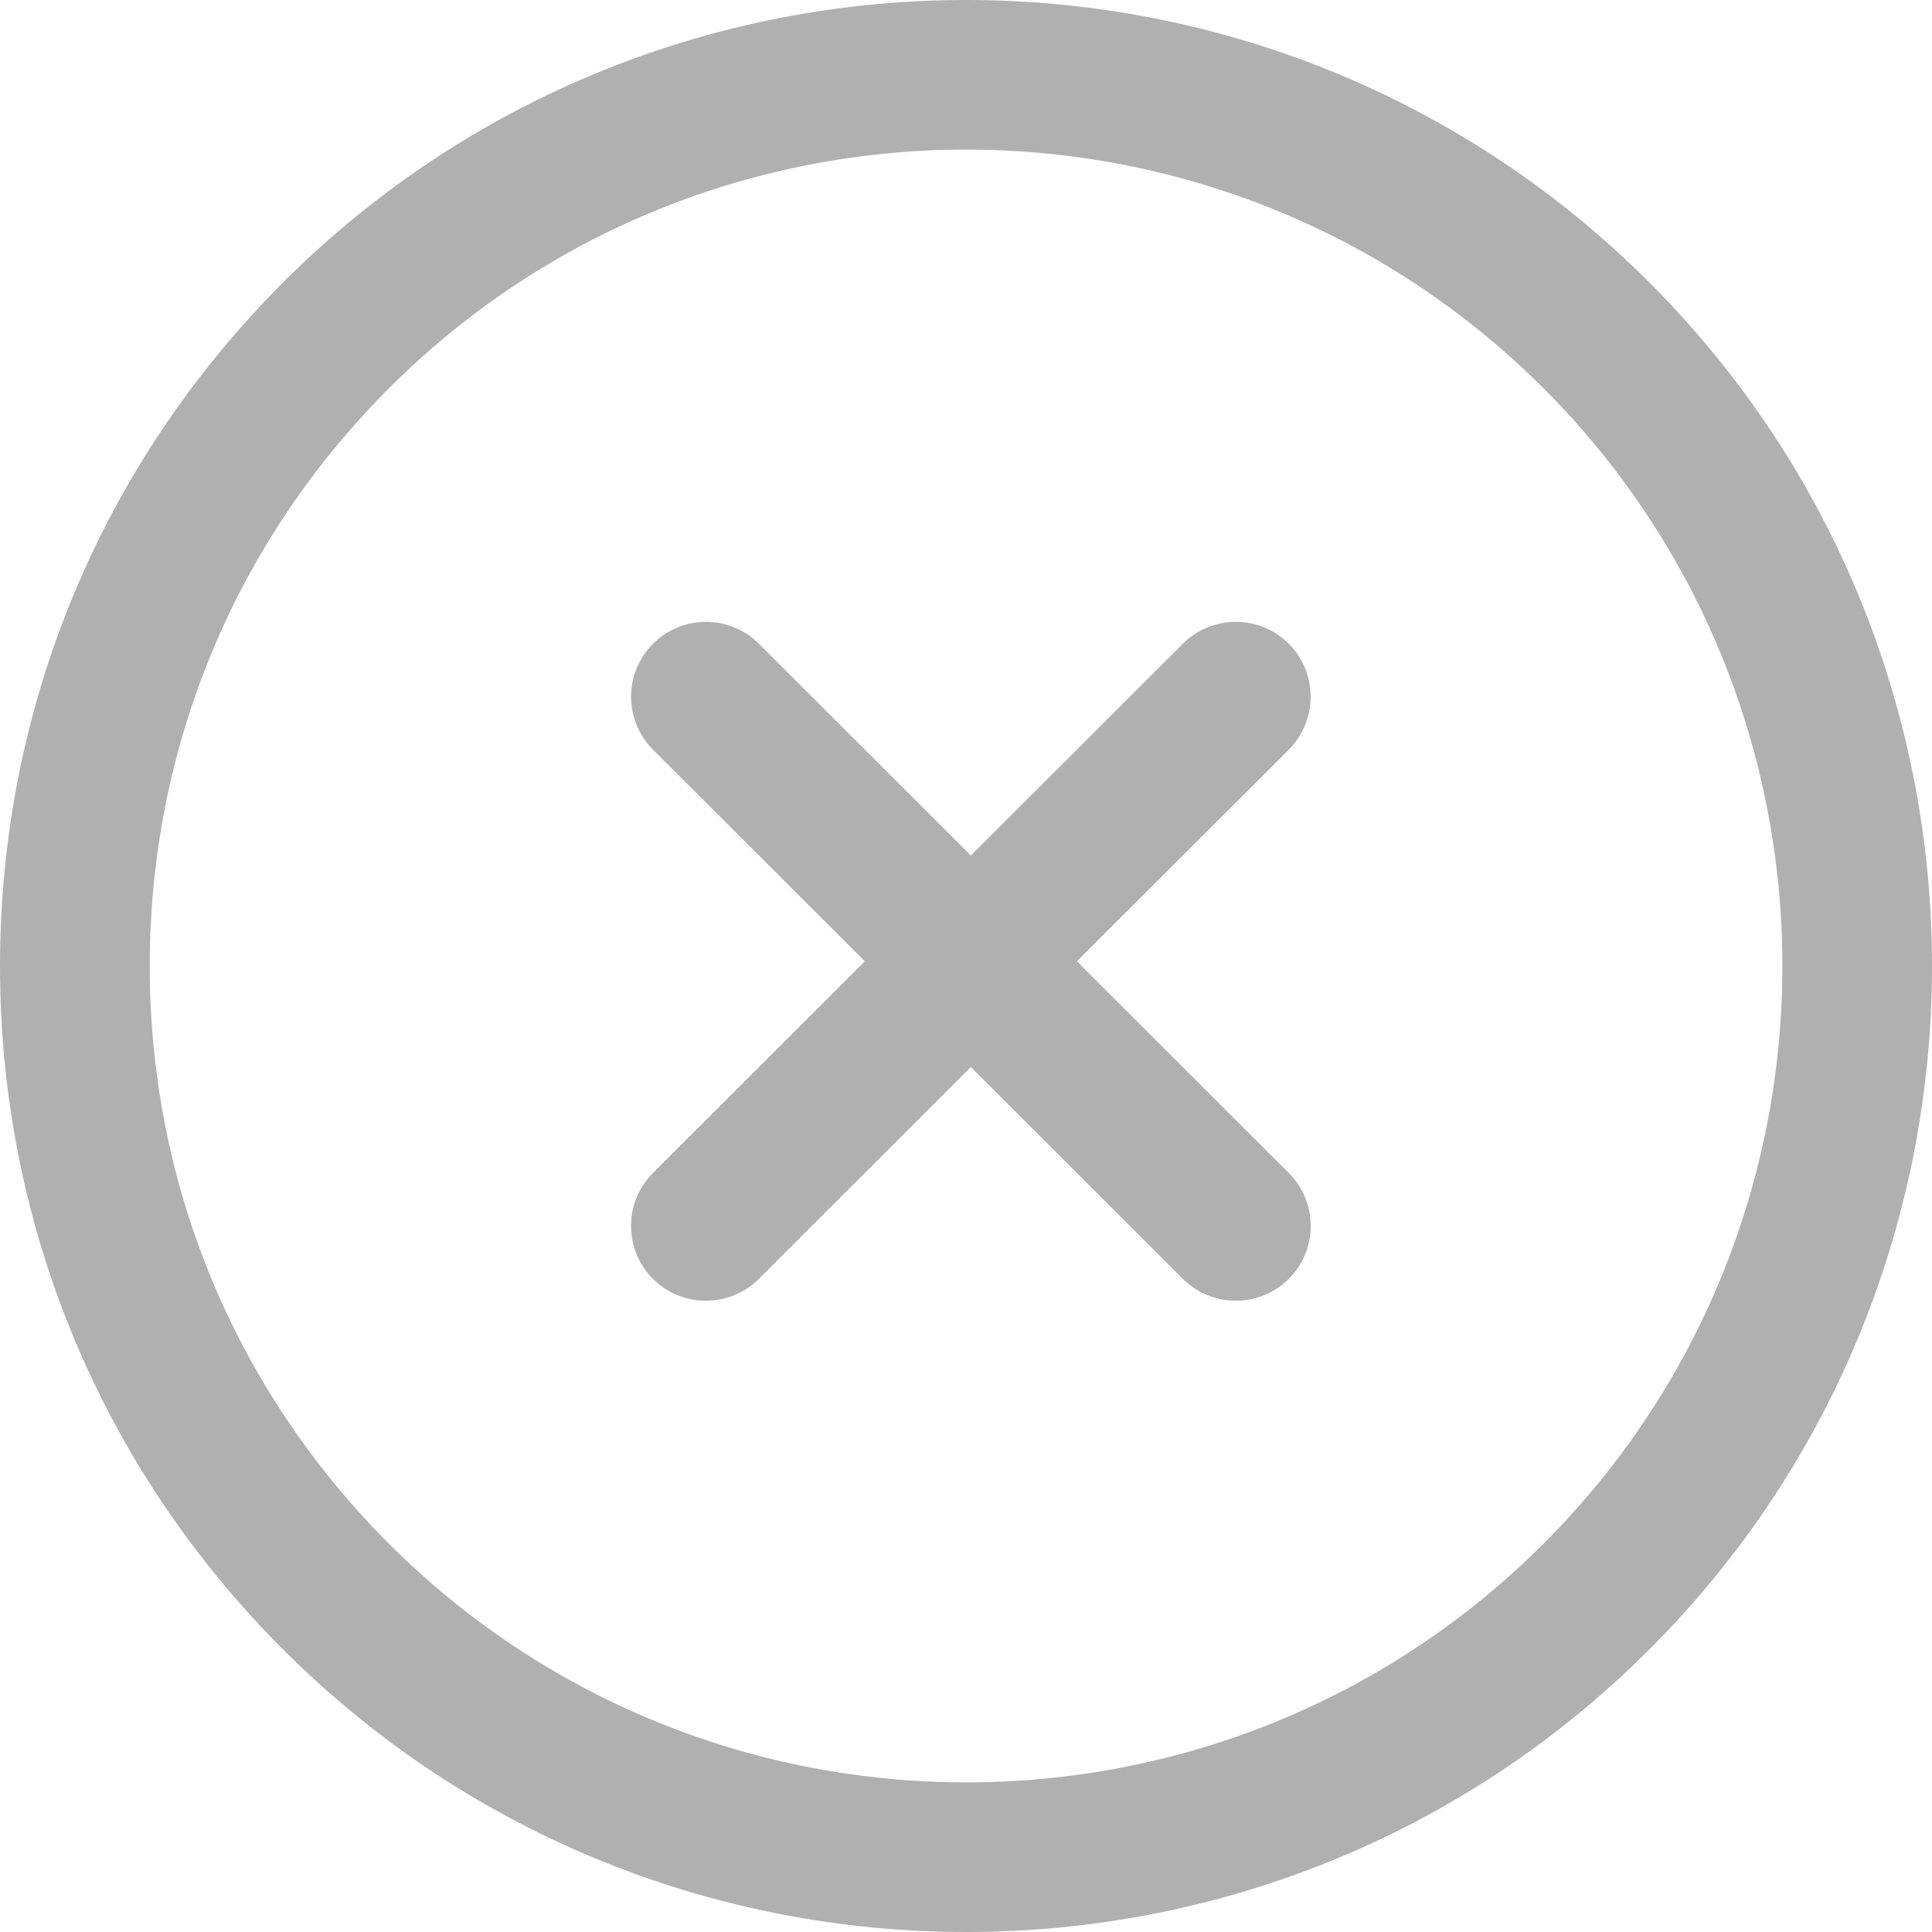 <svg width="20" height="20" viewBox="0 0 20 20" fill="none" xmlns="http://www.w3.org/2000/svg">
<path d="M17.075 2.925C13.176 -0.975 6.829 -0.975 2.929 2.925C1.041 4.816 0 7.328 0 10C0 12.672 1.041 15.185 2.929 17.074C4.88 19.025 7.441 20 10.002 20C12.564 20 15.125 19.025 17.075 17.074C20.975 13.174 20.975 6.827 17.075 2.925ZM15.98 15.979C12.684 19.275 7.321 19.275 4.025 15.979C2.429 14.382 1.55 12.259 1.55 10C1.55 7.742 2.429 5.618 4.025 4.021C7.321 0.724 12.684 0.725 15.98 4.021C19.275 7.318 19.275 12.682 15.98 15.979Z" fill="#B0B0B0"/>
<path d="M13.341 12.142L11.148 9.951L13.341 7.761C13.643 7.458 13.643 6.968 13.342 6.665C13.039 6.361 12.548 6.362 12.245 6.664L10.05 8.856L7.856 6.664C7.553 6.362 7.062 6.361 6.759 6.665C6.457 6.968 6.457 7.458 6.76 7.761L8.953 9.951L6.76 12.142C6.457 12.444 6.457 12.935 6.759 13.238C6.91 13.39 7.109 13.465 7.308 13.465C7.506 13.465 7.704 13.389 7.856 13.239L10.05 11.046L12.245 13.239C12.397 13.39 12.595 13.465 12.793 13.465C12.992 13.465 13.191 13.389 13.342 13.238C13.644 12.935 13.644 12.444 13.341 12.142Z" fill="#B0B0B0"/>
</svg>
